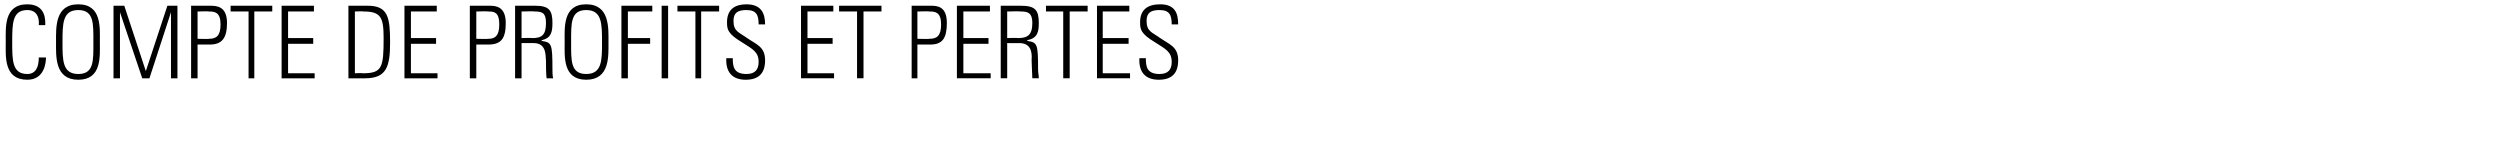 <svg xmlns="http://www.w3.org/2000/svg" version="1.1" width="348px" height="21.1px" viewBox="0 0 348 21.1"><desc>COMPTE DE PROFITS ET PERTES</desc><defs/><g id="Polygon94651"><path d="m.8 5.9c0-2-.3-5.3 3-5.3c2.7 0 2.5 2.4 2.5 2.9c0 0-.9 0-.9 0c.1-1.1-.3-2.1-1.6-2.1c-2.1 0-2.1 1.9-2.1 4.5c0 2.5 0 4.4 2.1 4.4c1.2 0 1.6-1 1.6-2.3c0 0 1 0 1 0c0 .7-.2 3.1-2.6 3.1c-3.3 0-3-3.3-3-5.2zm12.2 0c0-2.6.1-4.5-2.1-4.5c-2.2 0-2.2 1.9-2.2 4.5c0 2.5 0 4.4 2.2 4.4c2.2 0 2.1-1.9 2.1-4.4zm-5.2 0c0-2-.2-5.3 3.1-5.3c3.3 0 3 3.3 3 5.3c0 1.9.3 5.2-3 5.2c-3.3 0-3.1-3.3-3.1-5.2zm8 5l0-10.1l1.5 0l3 9.1l0 0l3-9.1l1.4 0l0 10.1l-.9 0l0-9.2l0 0l-3 9.2l-1 0l-3.1-9.2l0 0l0 9.2l-.9 0zm10.8-10.1c0 0 2.74 0 2.7 0c.9 0 2.3.1 2.3 2.4c0 2.1-.7 3-2.4 3c-.02 0-1.7 0-1.7 0l0 4.7l-.9 0l0-10.1zm.9 4.6c0 0 1.63.05 1.6 0c1 0 1.6-.4 1.6-2c0-1.7-.8-1.8-1.6-1.8c.02-.05-1.6 0-1.6 0l0 3.8zm7.1-3.8l-2.5 0l0-.8l5.8 0l0 .8l-2.5 0l0 9.3l-.8 0l0-9.3zm9.1-.8l0 .8l-3.6 0l0 3.7l3.5 0l0 .8l-3.5 0l0 4.1l3.7 0l0 .7l-4.6 0l0-10.1l4.5 0zm5.7 9.4c0 0 1.07-.05 1.1 0c2.7 0 2.9-.8 2.9-4.9c0-2.9-.4-3.7-2.8-3.7c-.05-.05-1.2 0-1.2 0l0 8.6zm-.9-9.4c0 0 2.66 0 2.7 0c2.8 0 3.1 1.6 3.1 5.1c0 3.4-.5 5-3.5 5c-.01.01-2.3 0-2.3 0l0-10.1zm12.3 0l0 .8l-3.6 0l0 3.7l3.5 0l0 .8l-3.5 0l0 4.1l3.7 0l0 .7l-4.6 0l0-10.1l4.5 0zm4.6 0c0 0 2.81 0 2.8 0c.8 0 2.2.1 2.2 2.4c0 2.1-.6 3-2.4 3c.04 0-1.7 0-1.7 0l0 4.7l-.9 0l0-10.1zm.9 4.6c0 0 1.7.05 1.7 0c.9 0 1.5-.4 1.5-2c0-1.7-.7-1.8-1.5-1.8c-.02-.05-1.7 0-1.7 0l0 3.8zm6.3.6l0 4.9l-.9 0l0-10.1c0 0 2.79 0 2.8 0c1.9 0 2.4.6 2.4 2.4c0 1.3-.2 2.1-1.5 2.4c0 0 0 .1 0 .1c1.4.2 1.5.4 1.5 4c0 .4 0 .8.1 1.2c0 0-.9 0-.9 0c-.1-.3-.1-2-.1-2.5c-.1-.4.2-2.4-1.7-2.4c0 .01-1.7 0-1.7 0zm0-.7c0 0 1.46-.05 1.5 0c1.3 0 1.9-.4 1.9-2.1c0-1.4-.5-1.6-1.6-1.6c.04-.05-1.8 0-1.8 0l0 3.7zm11.2.6c0-2.6 0-4.5-2.2-4.5c-2.2 0-2.1 1.9-2.1 4.5c0 2.5-.1 4.4 2.1 4.4c2.2 0 2.2-1.9 2.2-4.4zm-5.2 0c0-2-.3-5.3 3-5.3c3.3 0 3.1 3.3 3.1 5.3c0 1.9.2 5.2-3.1 5.2c-3.3 0-3-3.3-3-5.2zm7.9-5.1l4.3 0l0 .8l-3.4 0l0 3.7l3.1 0l0 .8l-3.1 0l0 4.8l-.9 0l0-10.1zm6.5 0l0 10.1l-.9 0l0-10.1l.9 0zm3.8.8l-2.5 0l0-.8l5.8 0l0 .8l-2.5 0l0 9.3l-.8 0l0-9.3zm8.8 1.8c0-1.3-.3-2-1.7-2c-1.1 0-1.8.3-1.8 1.5c0 1.5.8 1.6 1.9 2.4c1.3.9 2.5 1.2 2.5 3.1c0 1.8-.9 2.7-2.7 2.7c-1.9 0-2.8-1.1-2.7-3c0 0 .9 0 .9 0c0 1.1.1 2.2 1.9 2.2c1.2 0 1.7-.6 1.7-1.7c0-1.4-.9-1.8-2.3-2.7c-2-1.2-2.1-1.8-2.1-2.8c0-1.8 1.1-2.5 2.7-2.5c2.1 0 2.6 1.3 2.6 2.8c0 0-.9 0-.9 0zm10.4-2.6l0 .8l-3.6 0l0 3.7l3.5 0l0 .8l-3.5 0l0 4.1l3.7 0l0 .7l-4.6 0l0-10.1l4.5 0zm3.3.8l-2.5 0l0-.8l5.9 0l0 .8l-2.5 0l0 9.3l-.9 0l0-9.3zm7.6-.8c0 0 2.72 0 2.7 0c.9 0 2.2.1 2.2 2.4c0 2.1-.6 3-2.3 3c-.04 0-1.8 0-1.8 0l0 4.7l-.8 0l0-10.1zm.8 4.6c0 0 1.71.05 1.7 0c1 0 1.6-.4 1.6-2c0-1.7-.8-1.8-1.6-1.8c0-.05-1.7 0-1.7 0l0 3.8zm10.1-4.6l0 .8l-3.7 0l0 3.7l3.5 0l0 .8l-3.5 0l0 4.1l3.8 0l0 .7l-4.7 0l0-10.1l4.6 0zm2.4 5.2l0 4.9l-.9 0l0-10.1c0 0 2.82 0 2.8 0c2 0 2.5.6 2.5 2.4c0 1.3-.2 2.1-1.6 2.4c0 0 0 .1 0 .1c1.4.2 1.5.4 1.5 4c0 .4.1.8.1 1.2c0 0-.9 0-.9 0c0-.3-.1-2-.1-2.5c0-.4.3-2.4-1.7-2.4c.03.01-1.7 0-1.7 0zm0-.7c0 0 1.49-.05 1.5 0c1.3 0 2-.4 2-2.1c0-1.4-.6-1.6-1.6-1.6c-.03-.05-1.9 0-1.9 0l0 3.7zm7.8-3.7l-2.4 0l0-.8l5.8 0l0 .8l-2.5 0l0 9.3l-.9 0l0-9.3zm9.2-.8l0 .8l-3.7 0l0 3.7l3.6 0l0 .8l-3.6 0l0 4.1l3.8 0l0 .7l-4.6 0l0-10.1l4.5 0zm5.9 2.6c0-1.3-.3-2-1.7-2c-1.1 0-1.8.3-1.8 1.5c0 1.5.8 1.6 1.9 2.4c1.3.9 2.5 1.2 2.5 3.1c0 1.8-.9 2.7-2.7 2.7c-1.9 0-2.8-1.1-2.7-3c0 0 .9 0 .9 0c0 1.1.1 2.2 1.9 2.2c1.2 0 1.7-.6 1.7-1.7c0-1.4-.9-1.8-2.3-2.7c-2-1.2-2.1-1.8-2.1-2.8c0-1.8 1.1-2.5 2.8-2.5c2.1 0 2.5 1.3 2.5 2.8c0 0-.9 0-.9 0z" stroke="none" fill="#000"/></g></svg>
